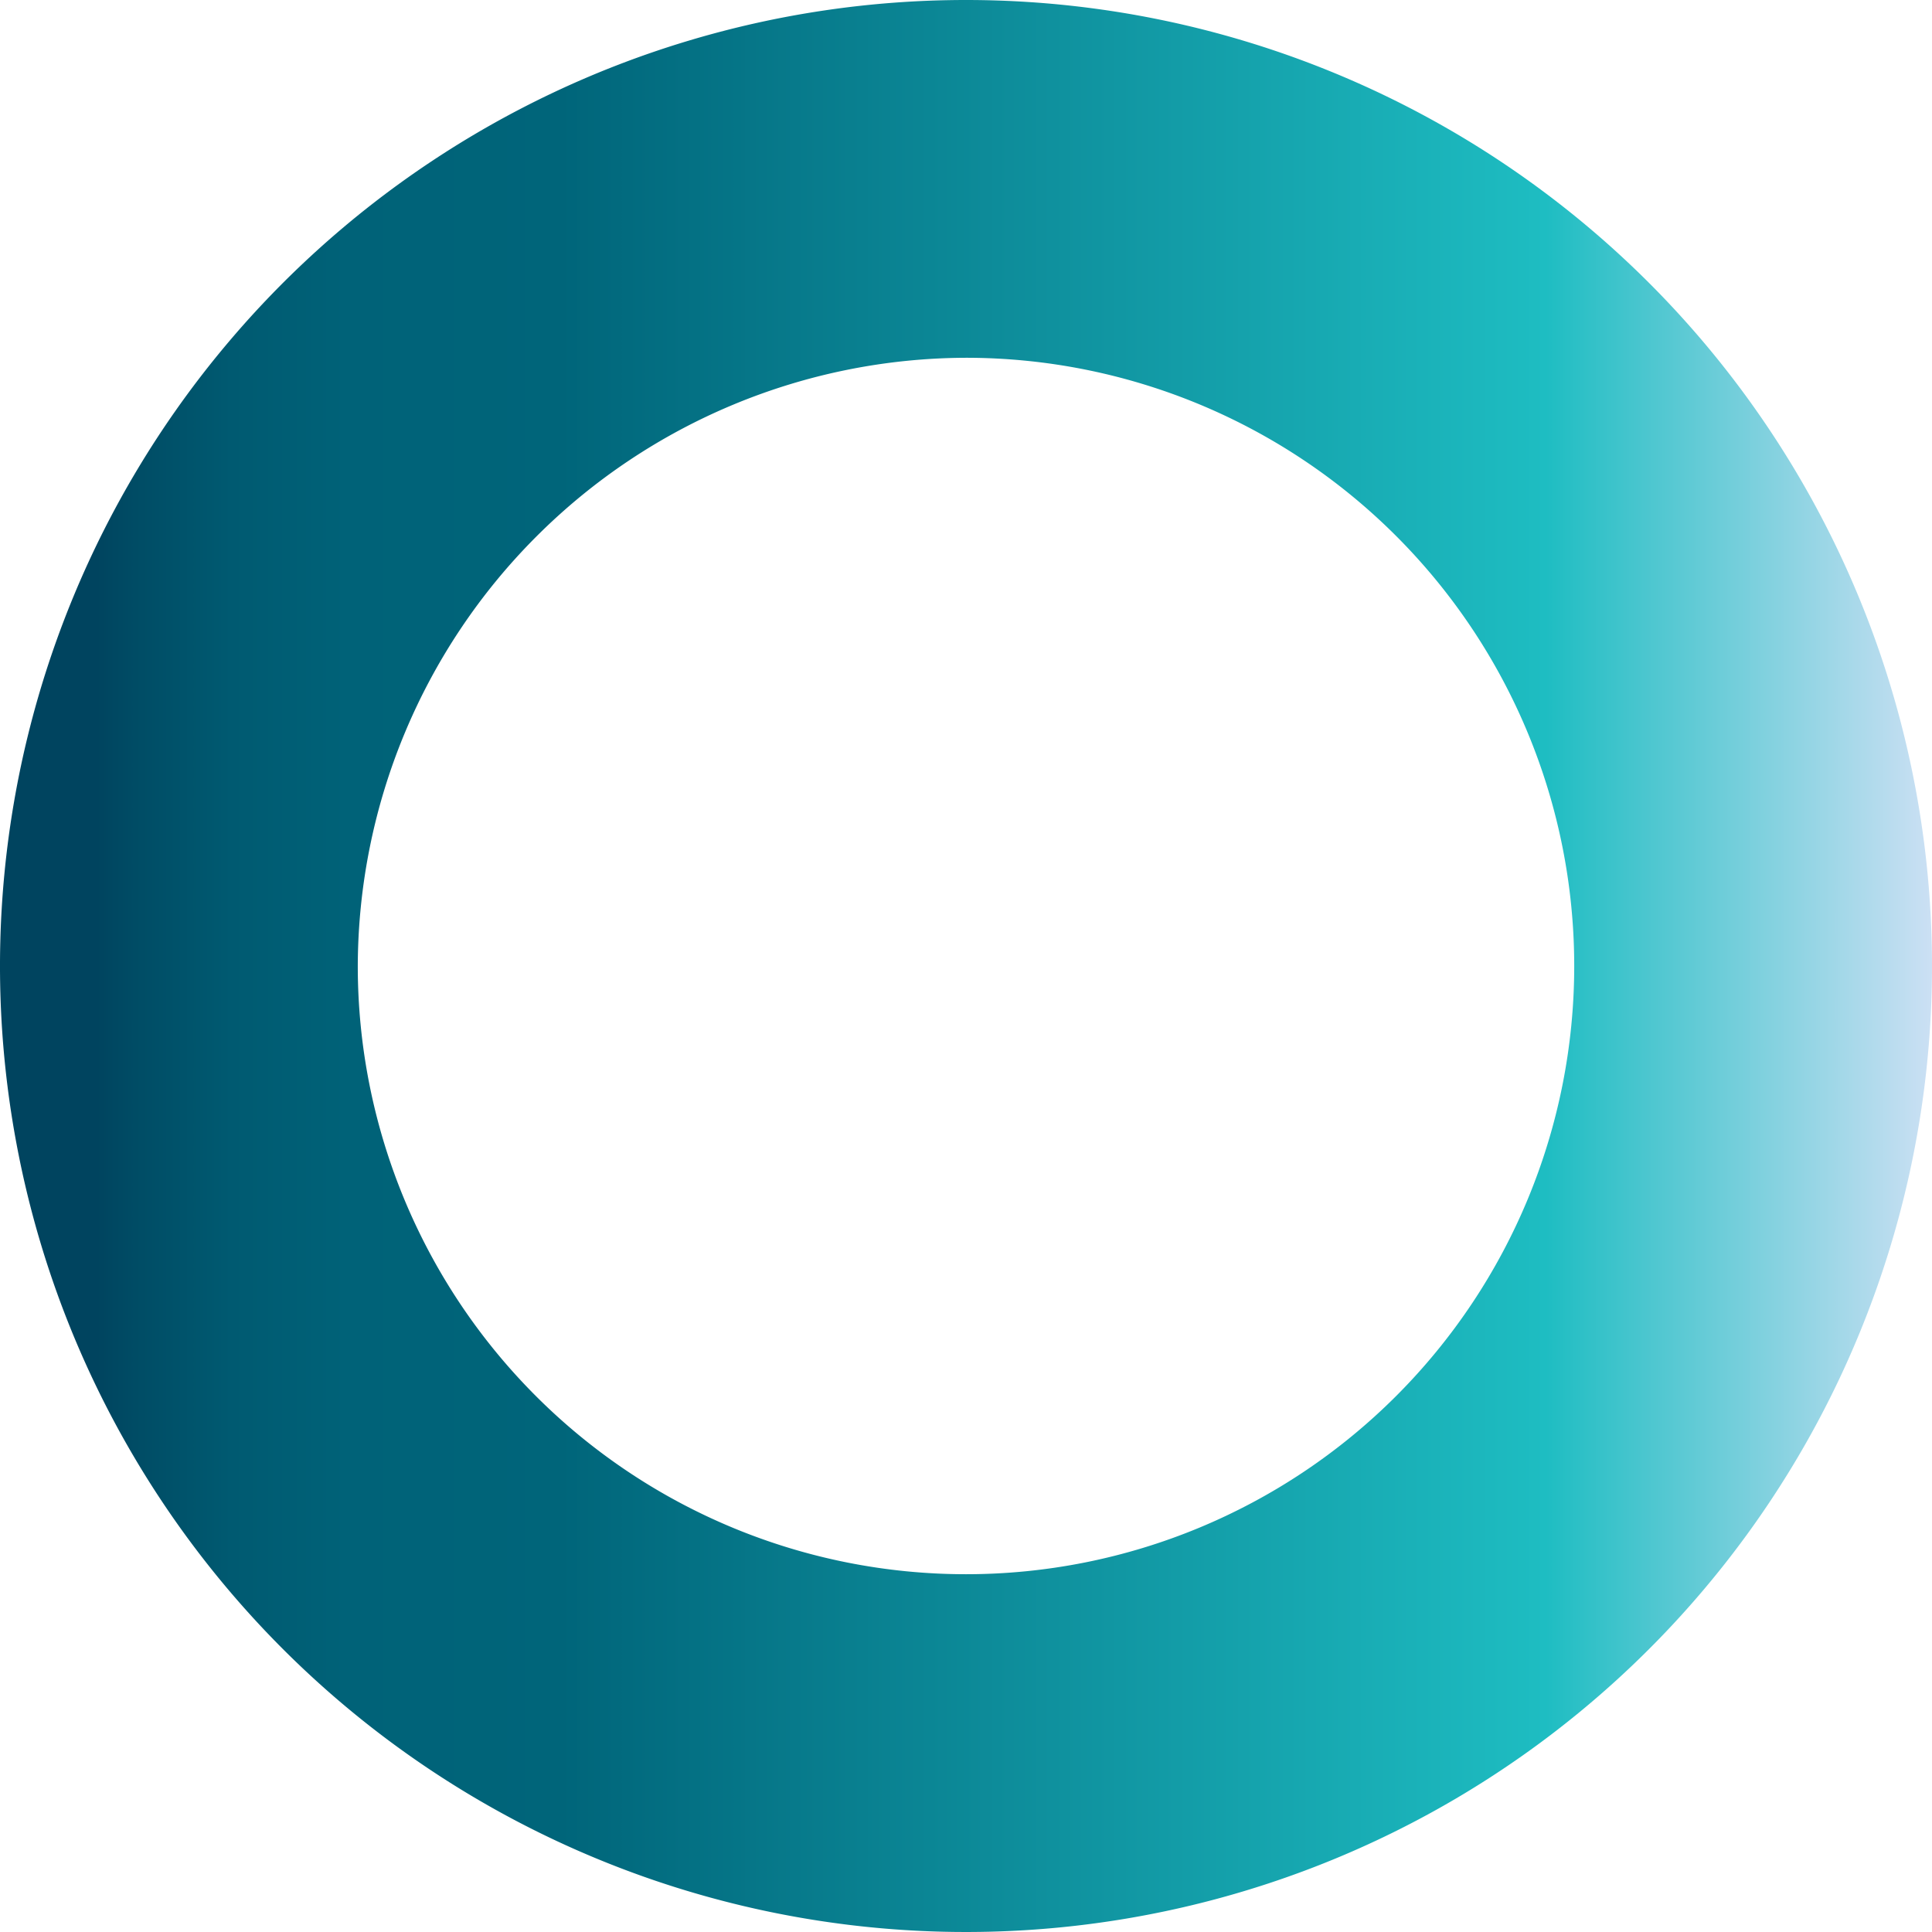 <?xml version="1.0" encoding="UTF-8"?>
<svg data-bbox="0 0 10.8 10.8" viewBox="0 0 10.8 10.8" xmlns="http://www.w3.org/2000/svg" data-type="ugc">
    <g>
        <defs>
            <linearGradient gradientUnits="userSpaceOnUse" y2="5.4" x2="10.8" y1="5.4" id="60fd0835-6ea0-434b-85d8-38cc59cfe465">
                <stop stop-color="#00445f" offset=".05"/>
                <stop stop-color="#004c65" offset=".07"/>
                <stop stop-color="#005a71" offset=".12"/>
                <stop stop-color="#006278" offset=".18"/>
                <stop stop-color="#00657a" offset=".29"/>
                <stop stop-color="#1ebdc2" offset=".8"/>
                <stop stop-color="#cce0f4" offset="1"/>
            </linearGradient>
        </defs>
        <path d="M5.4 2A3.4 3.4 0 1 1 2 5.4 3.41 3.41 0 0 1 5.4 2m0-2a5.4 5.4 0 1 0 5.4 5.4A5.4 5.4 0 0 0 5.4 0Z" fill="url(#60fd0835-6ea0-434b-85d8-38cc59cfe465)"/>
    </g>
</svg>
